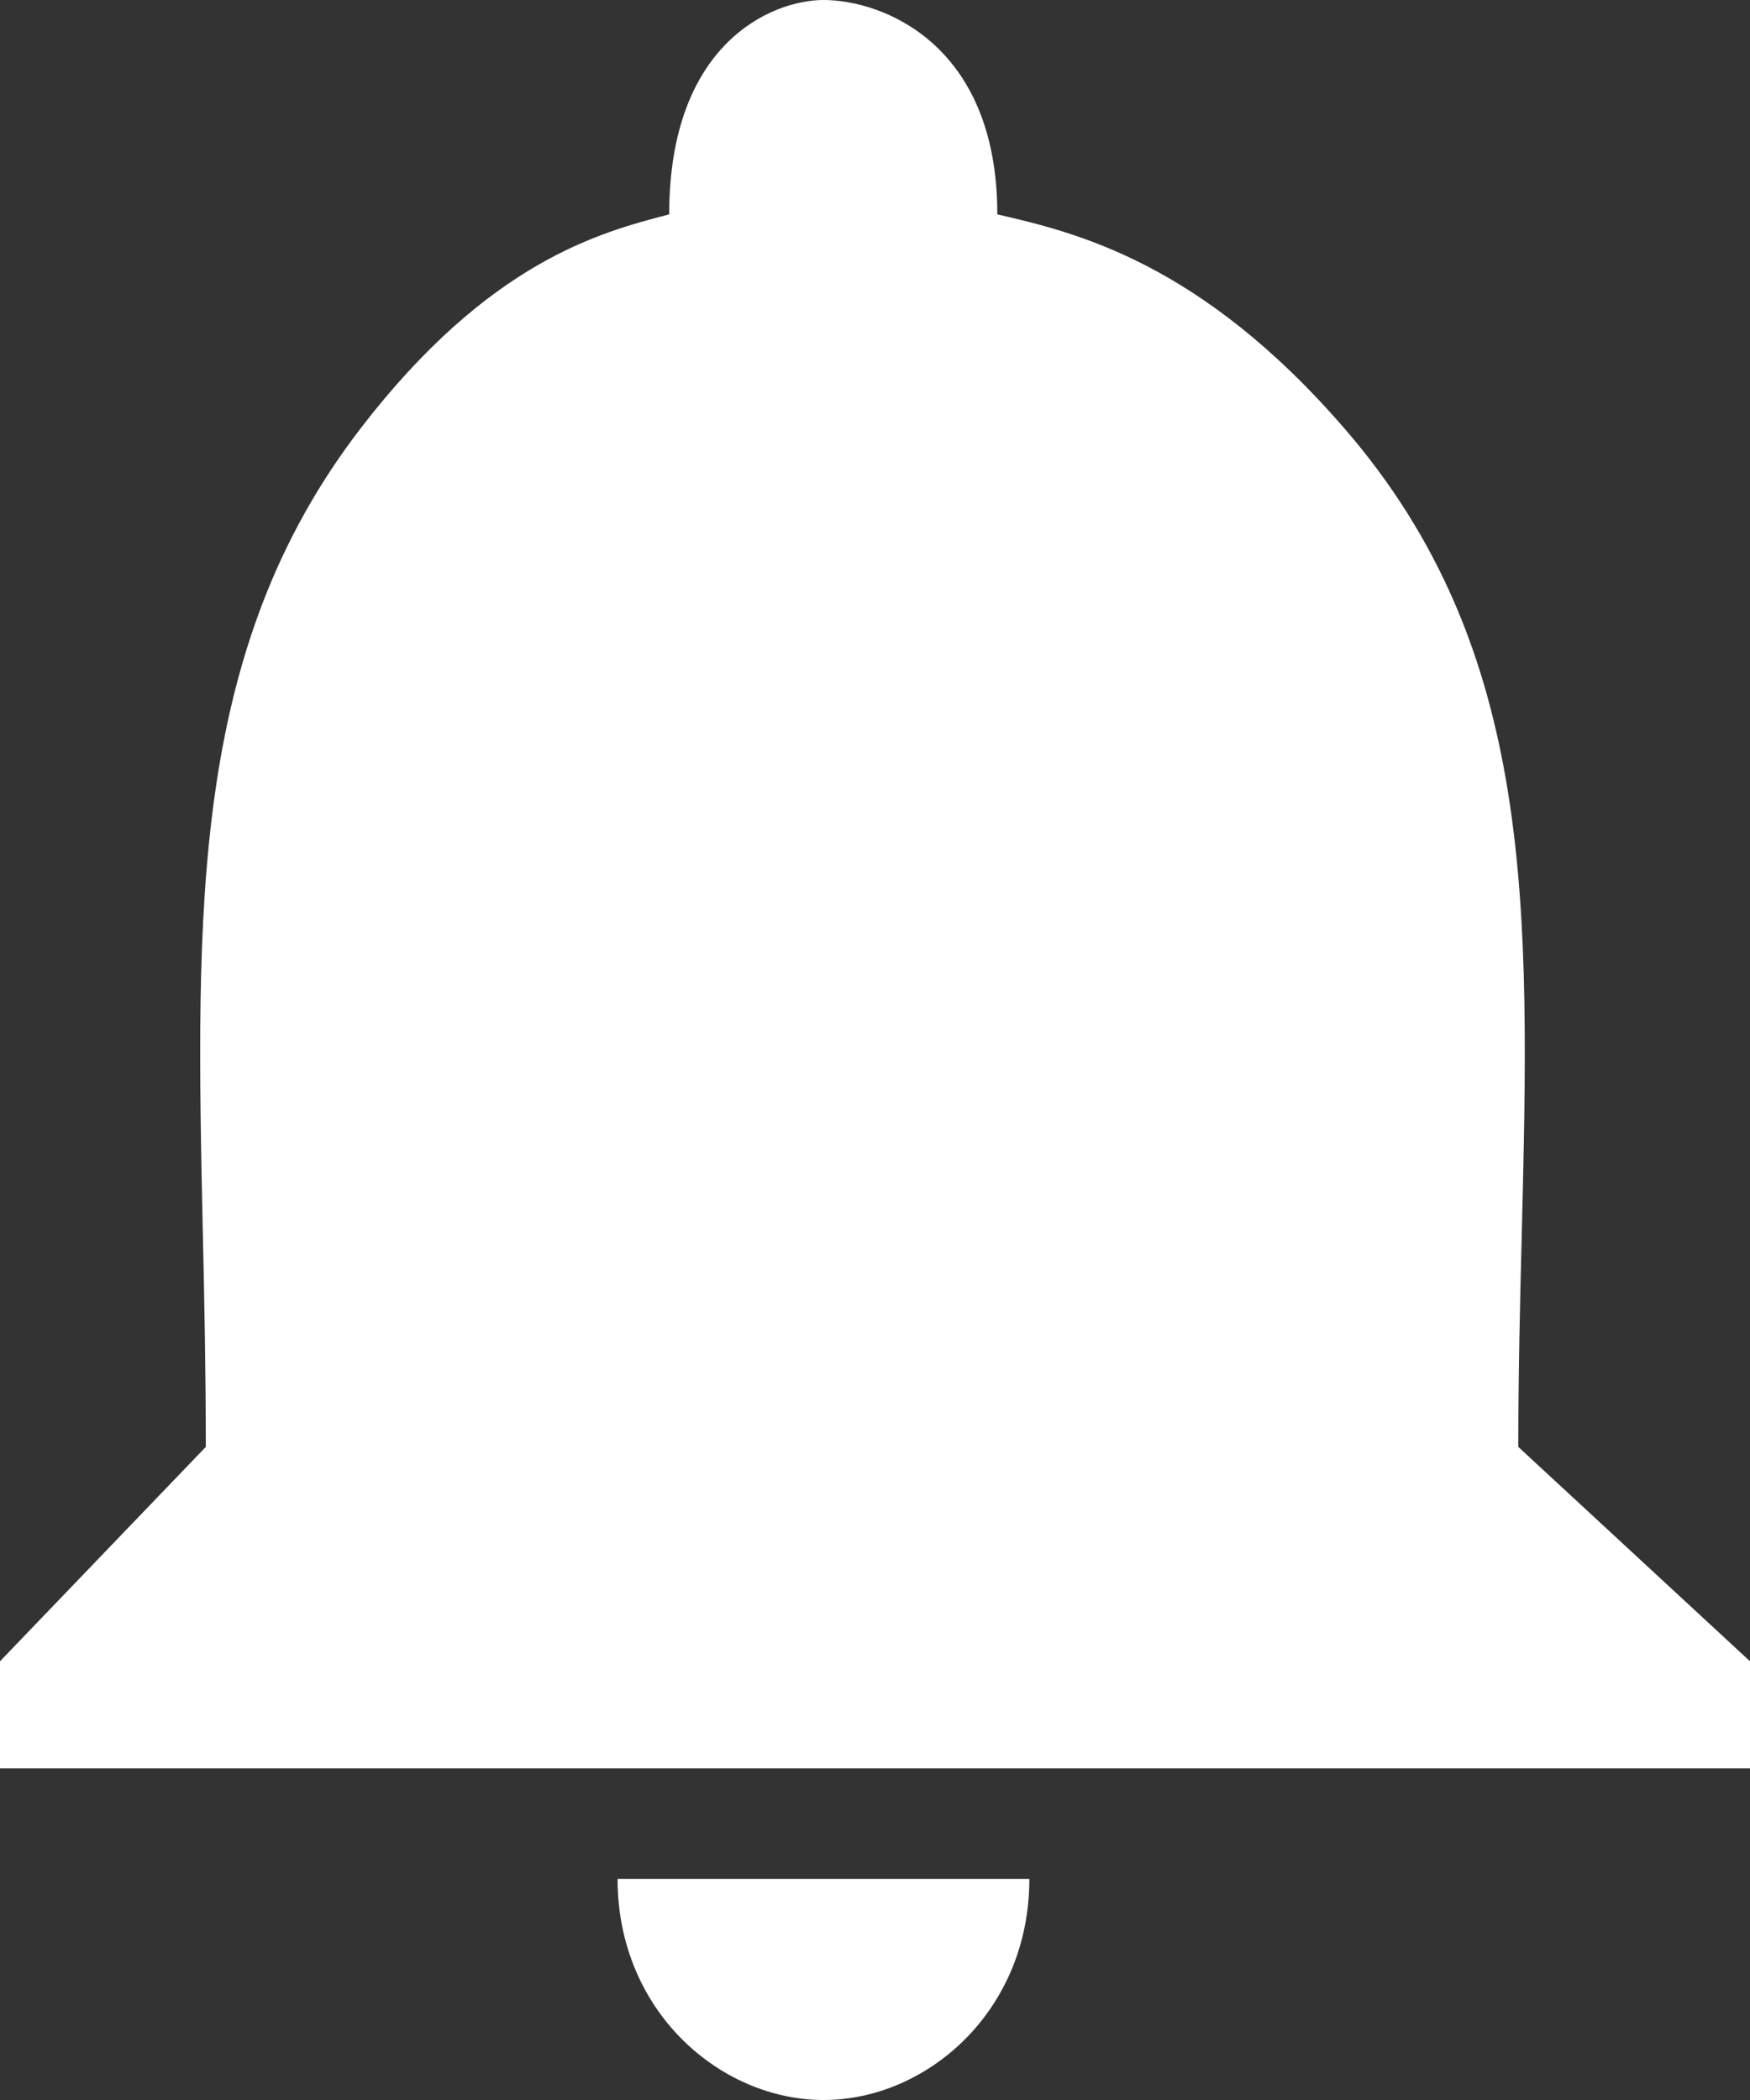 <svg width="10" height="12" viewBox="0 0 10 12" fill="none" xmlns="http://www.w3.org/2000/svg">
<rect x="0" y="0" width="10" height="12" fill="#333333" stroke="none"/>
<path fill-rule="evenodd" clip-rule="evenodd" d="M4.706 10.105V1.14441e-05C4.412 1.14441e-05 3.824 0.245 3.824 1.225C3.431 1.327 2.794 1.493 2.059 2.45C1.087 3.715 1.119 5.19 1.159 7.046C1.168 7.436 1.176 7.843 1.176 8.268L0 9.493V10.105H4.706ZM4.706 12C4.118 12 3.529 11.495 3.529 10.737H4.706H4.706H5.882C5.882 11.495 5.294 12 4.706 12ZM4.706 1.14441e-05V10.105H10V9.493L8.676 8.268C8.676 7.843 8.686 7.436 8.696 7.046C8.741 5.19 8.778 3.715 7.684 2.45C6.857 1.493 6.14 1.327 5.699 1.225C5.699 0.245 5.037 1.14441e-05 4.706 1.14441e-05Z" fill="white"/>
</svg>
